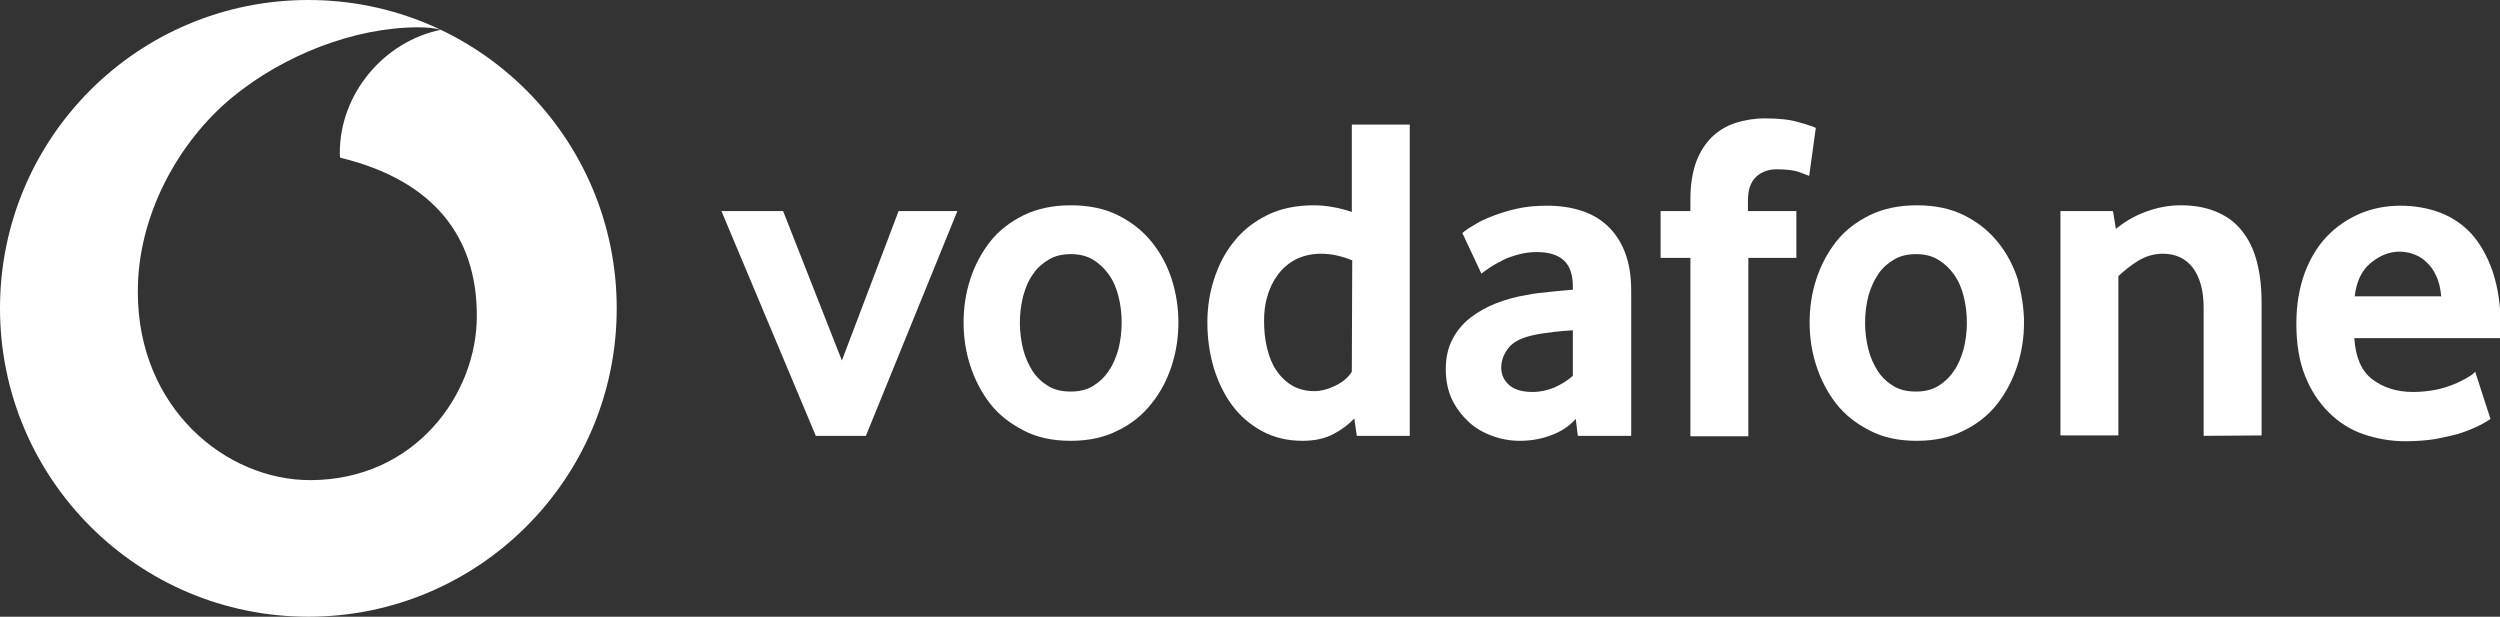 <?xml version="1.0" encoding="utf-8"?>
<!-- Generator: Adobe Illustrator 26.5.0, SVG Export Plug-In . SVG Version: 6.00 Build 0)  -->
<svg version="1.1" id="Ebene_1" xmlns="http://www.w3.org/2000/svg" xmlns:xlink="http://www.w3.org/1999/xlink" x="0px" y="0px"
	 viewBox="0 0 604 149" style="enable-background:new 0 0 604 149;" xml:space="preserve">
<rect x="0" y="0" width="604" height="149" fill="#333333" stroke="none"/>
<style type="text/css">
	.st0{fill:#FFFFFF;}
</style>
<g>
	<path class="st0" d="M74.5,0C33.3,0,0,33.3,0,74.5C0,115.6,33.3,149,74.5,149c41.1,0,74.5-33.3,74.5-74.5C149,33.3,115.6,0,74.5,0z
		 M75.1,116L75.1,116c-20.5,0.1-41.8-17.4-41.8-45.4C33.2,52,43.2,34.2,56,23.6c12.5-10.3,29.6-17,45.1-17c2,0,4.1,0.2,5.4,0.6
		C92.8,10,82.1,22.6,82.1,36.9c0,0.5,0,1,0.1,1.2c22.7,5.5,33,19.2,33,38.1C115.3,95.2,100.3,115.9,75.1,116z"/>
	<g>
		<path class="st0" d="M197.1,105.3L174.3,51h14.9l14.2,36.1L217.1,51h14.2l-22.1,54.3H197.1z"/>
		<path class="st0" d="M271,77.9c0-2.3-0.3-4.4-0.8-6.4c-0.5-2-1.3-3.8-2.4-5.3c-1.1-1.5-2.3-2.6-3.8-3.5c-1.5-0.9-3.3-1.3-5.3-1.3
			s-3.8,0.4-5.3,1.3c-1.5,0.9-2.8,2-3.8,3.5c-1.1,1.5-1.8,3.2-2.4,5.3c-0.5,2-0.8,4.2-0.8,6.4c0,2.3,0.3,4.5,0.8,6.5
			c0.5,2,1.3,3.7,2.3,5.3c1,1.5,2.3,2.7,3.8,3.6c1.5,0.9,3.3,1.3,5.4,1.3c2,0,3.8-0.4,5.3-1.3c1.5-0.9,2.8-2.1,3.8-3.6
			c1.1-1.5,1.8-3.3,2.4-5.3C270.7,82.4,271,80.2,271,77.9 M284.7,77.9c0,3.5-0.5,7-1.6,10.4c-1.1,3.4-2.7,6.5-4.9,9.2
			c-2.1,2.7-4.8,4.9-8.1,6.5c-3.3,1.7-7.1,2.5-11.4,2.5c-4.4,0-8.2-0.8-11.4-2.5c-3.3-1.7-6-3.8-8.1-6.5c-2.1-2.7-3.7-5.8-4.8-9.2
			c-1.1-3.4-1.6-6.9-1.6-10.4c0-3.5,0.5-7,1.6-10.4c1.1-3.4,2.7-6.4,4.8-9.1c2.1-2.7,4.9-4.8,8.1-6.4c3.3-1.6,7.1-2.4,11.4-2.4
			c4.4,0,8.2,0.8,11.4,2.4c3.2,1.6,5.9,3.7,8.1,6.4c2.2,2.7,3.8,5.7,4.9,9.1C284.2,71,284.7,74.4,284.7,77.9"/>
		<path class="st0" d="M326.7,62.9c-2.7-1.1-5.2-1.6-7.5-1.6c-2.4,0-4.4,0.5-6.2,1.4c-1.7,0.9-3.1,2.1-4.3,3.7
			c-1.1,1.5-2,3.3-2.5,5.2c-0.6,1.9-0.8,3.9-0.8,5.9c0,2.3,0.2,4.4,0.7,6.5c0.5,2.1,1.2,3.9,2.2,5.4c1,1.5,2.3,2.8,3.8,3.7
			c1.5,0.9,3.4,1.4,5.4,1.4c1.7,0,3.5-0.5,5.3-1.4c1.8-0.9,3.1-2.1,3.8-3.3L326.7,62.9z M327.8,105.3l-0.6-4.2
			c-1.3,1.4-3,2.7-5.1,3.8c-2.1,1.1-4.6,1.6-7.4,1.6c-3.7,0-7-0.8-9.9-2.4c-2.9-1.6-5.3-3.7-7.2-6.3c-1.9-2.6-3.4-5.7-4.4-9.1
			c-1-3.4-1.5-7.1-1.5-10.8c0-3.5,0.5-7,1.6-10.4c1.1-3.4,2.6-6.4,4.8-9.1c2.1-2.7,4.8-4.8,8-6.4c3.2-1.6,7-2.4,11.3-2.4
			c2.8,0,5.9,0.5,9.2,1.6V30.1h14v75.2L327.8,105.3z"/>
		<path class="st0" d="M380,79.8c-1.5,0.1-3.1,0.2-4.7,0.4c-1.6,0.2-3.1,0.4-4.5,0.7c-3,0.6-5.1,1.6-6.3,3.1
			c-1.2,1.5-1.8,3.1-1.8,4.8c0,1.8,0.7,3.2,2,4.3c1.3,1.1,3.2,1.6,5.6,1.6c1.8,0,3.6-0.4,5.3-1.1c1.7-0.8,3.2-1.7,4.4-2.8L380,79.8z
			 M381.2,105.3l-0.5-4.1c-1.5,1.7-3.4,3-5.8,3.9c-2.3,0.9-4.9,1.4-7.7,1.4c-2.3,0-4.6-0.4-6.7-1.2c-2.2-0.8-4.1-1.9-5.7-3.4
			s-3-3.3-4-5.4c-1-2.1-1.5-4.6-1.5-7.3c0-2.7,0.5-5.1,1.6-7.2c1.1-2.1,2.5-3.8,4.3-5.2c1.8-1.4,3.9-2.6,6.2-3.5
			c2.3-0.9,4.8-1.6,7.3-2c1.8-0.4,3.8-0.6,5.9-0.8c2.1-0.2,3.9-0.4,5.4-0.5v-0.8c0-3-0.8-5.1-2.3-6.4c-1.5-1.3-3.7-1.9-6.4-1.9
			c-1.6,0-3.1,0.2-4.5,0.6c-1.4,0.4-2.7,0.8-3.8,1.4c-1.1,0.6-2.1,1.1-3,1.7c-0.9,0.6-1.6,1.1-2.1,1.5l-4.6-9.8
			c0.6-0.5,1.5-1.2,2.8-1.9c1.2-0.8,2.7-1.5,4.5-2.2c1.8-0.7,3.7-1.3,6-1.8c2.2-0.5,4.6-0.7,7.2-0.7c3,0,5.8,0.4,8.2,1.2
			c2.5,0.8,4.6,2,6.4,3.7c1.8,1.7,3.2,3.8,4.2,6.4c1,2.6,1.5,5.7,1.5,9.4v34.9L381.2,105.3z"/>
		<path class="st0" d="M437.1,42.5c-0.5-0.2-1.3-0.5-2.6-1c-1.3-0.4-3.1-0.6-5.3-0.6c-1.9,0-3.6,0.6-4.9,1.8c-1.3,1.2-2,3.1-2,5.7
			V51h11.7v11.3h-11.6v43.1h-14V62.3h-7.2V51h7.2v-2.9c0-3.5,0.5-6.5,1.4-9c0.9-2.4,2.2-4.4,3.8-6c1.6-1.5,3.5-2.7,5.7-3.4
			c2.2-0.7,4.6-1.1,7.1-1.1c3.4,0,6.2,0.3,8.4,1c2.2,0.6,3.5,1.1,3.9,1.3L437.1,42.5z"/>
		<path class="st0" d="M475.2,77.9c0-2.3-0.3-4.4-0.8-6.4c-0.5-2-1.3-3.8-2.4-5.3c-1.1-1.5-2.3-2.6-3.8-3.5
			c-1.5-0.9-3.3-1.3-5.3-1.3c-2,0-3.8,0.4-5.3,1.3c-1.5,0.9-2.8,2-3.8,3.5c-1,1.5-1.8,3.2-2.4,5.3c-0.5,2-0.8,4.2-0.8,6.4
			c0,2.3,0.3,4.5,0.8,6.5c0.5,2,1.3,3.7,2.3,5.3c1,1.5,2.3,2.7,3.8,3.6c1.5,0.9,3.3,1.3,5.4,1.3c2,0,3.8-0.4,5.3-1.3
			c1.5-0.9,2.8-2.1,3.8-3.6c1.1-1.5,1.8-3.3,2.4-5.3C474.9,82.4,475.2,80.2,475.2,77.9 M489,77.9c0,3.5-0.5,7-1.6,10.4
			c-1.1,3.4-2.7,6.5-4.8,9.2c-2.1,2.7-4.8,4.9-8.1,6.5c-3.3,1.7-7.1,2.5-11.4,2.5c-4.4,0-8.2-0.8-11.4-2.5c-3.3-1.7-6-3.8-8.1-6.5
			c-2.1-2.7-3.7-5.8-4.8-9.2c-1.1-3.4-1.6-6.9-1.6-10.4c0-3.5,0.5-7,1.6-10.4c1.1-3.4,2.7-6.4,4.8-9.1c2.1-2.7,4.9-4.8,8.1-6.4
			c3.3-1.6,7.1-2.4,11.4-2.4c4.4,0,8.2,0.8,11.4,2.4c3.2,1.6,5.9,3.7,8.1,6.4c2.2,2.7,3.8,5.7,4.9,9.1C488.4,71,489,74.4,489,77.9"
			/>
		<path class="st0" d="M532.4,105.3v-31c0-4.1-0.9-7.3-2.6-9.6c-1.7-2.2-4.1-3.4-7.2-3.4c-2.2,0-4.2,0.6-6,1.7
			c-1.8,1.1-3.4,2.4-4.8,3.7v38.5h-14V51h12.7l0.7,4.3c2.2-1.8,4.6-3.2,7.4-4.2c2.7-1,5.5-1.5,8.3-1.5c2.9,0,5.5,0.4,7.9,1.3
			c2.4,0.9,4.5,2.2,6.2,4.1c1.7,1.9,3.1,4.3,4,7.3c0.9,3,1.4,6.6,1.4,10.8v32.1L532.4,105.3z"/>
		<path class="st0" d="M589.8,71.6c-0.2-1.9-0.5-3.5-1.2-4.9c-0.6-1.4-1.4-2.5-2.4-3.4c-0.9-0.9-2-1.5-3.1-1.9
			c-1.1-0.4-2.2-0.6-3.4-0.6c-2.4,0-4.7,0.9-6.9,2.7c-2.2,1.8-3.5,4.5-3.9,8.1H589.8z M568.8,81.7c0.3,4.6,1.7,7.9,4.3,9.9
			c2.6,2,5.9,3.1,9.9,3.1c1.9,0,3.7-0.2,5.3-0.5c1.7-0.3,3.1-0.8,4.4-1.3c1.3-0.5,2.4-1.1,3.3-1.6c0.9-0.5,1.6-1,2-1.5l3.7,11.4
			c-0.5,0.4-1.4,0.9-2.5,1.5c-1.2,0.6-2.6,1.2-4.3,1.8c-1.7,0.6-3.8,1-6.1,1.5c-2.3,0.4-4.9,0.6-7.7,0.6c-3.5,0-6.9-0.6-10.1-1.7
			c-3.2-1.1-6-2.9-8.4-5.3c-2.4-2.4-4.3-5.3-5.7-8.8c-1.4-3.5-2.1-7.7-2.1-12.6c0-4.6,0.7-8.6,2-12.2c1.3-3.5,3.1-6.5,5.4-8.9
			c2.3-2.4,5-4.2,8-5.5c3.1-1.3,6.3-1.9,9.8-1.9s6.7,0.6,9.6,1.7c2.9,1.1,5.5,2.9,7.6,5.2c2.1,2.4,3.8,5.4,5.1,9.2
			c1.2,3.7,1.9,8.2,1.9,13.4v2.5H568.8z"/>
	</g>
</g>
</svg>
